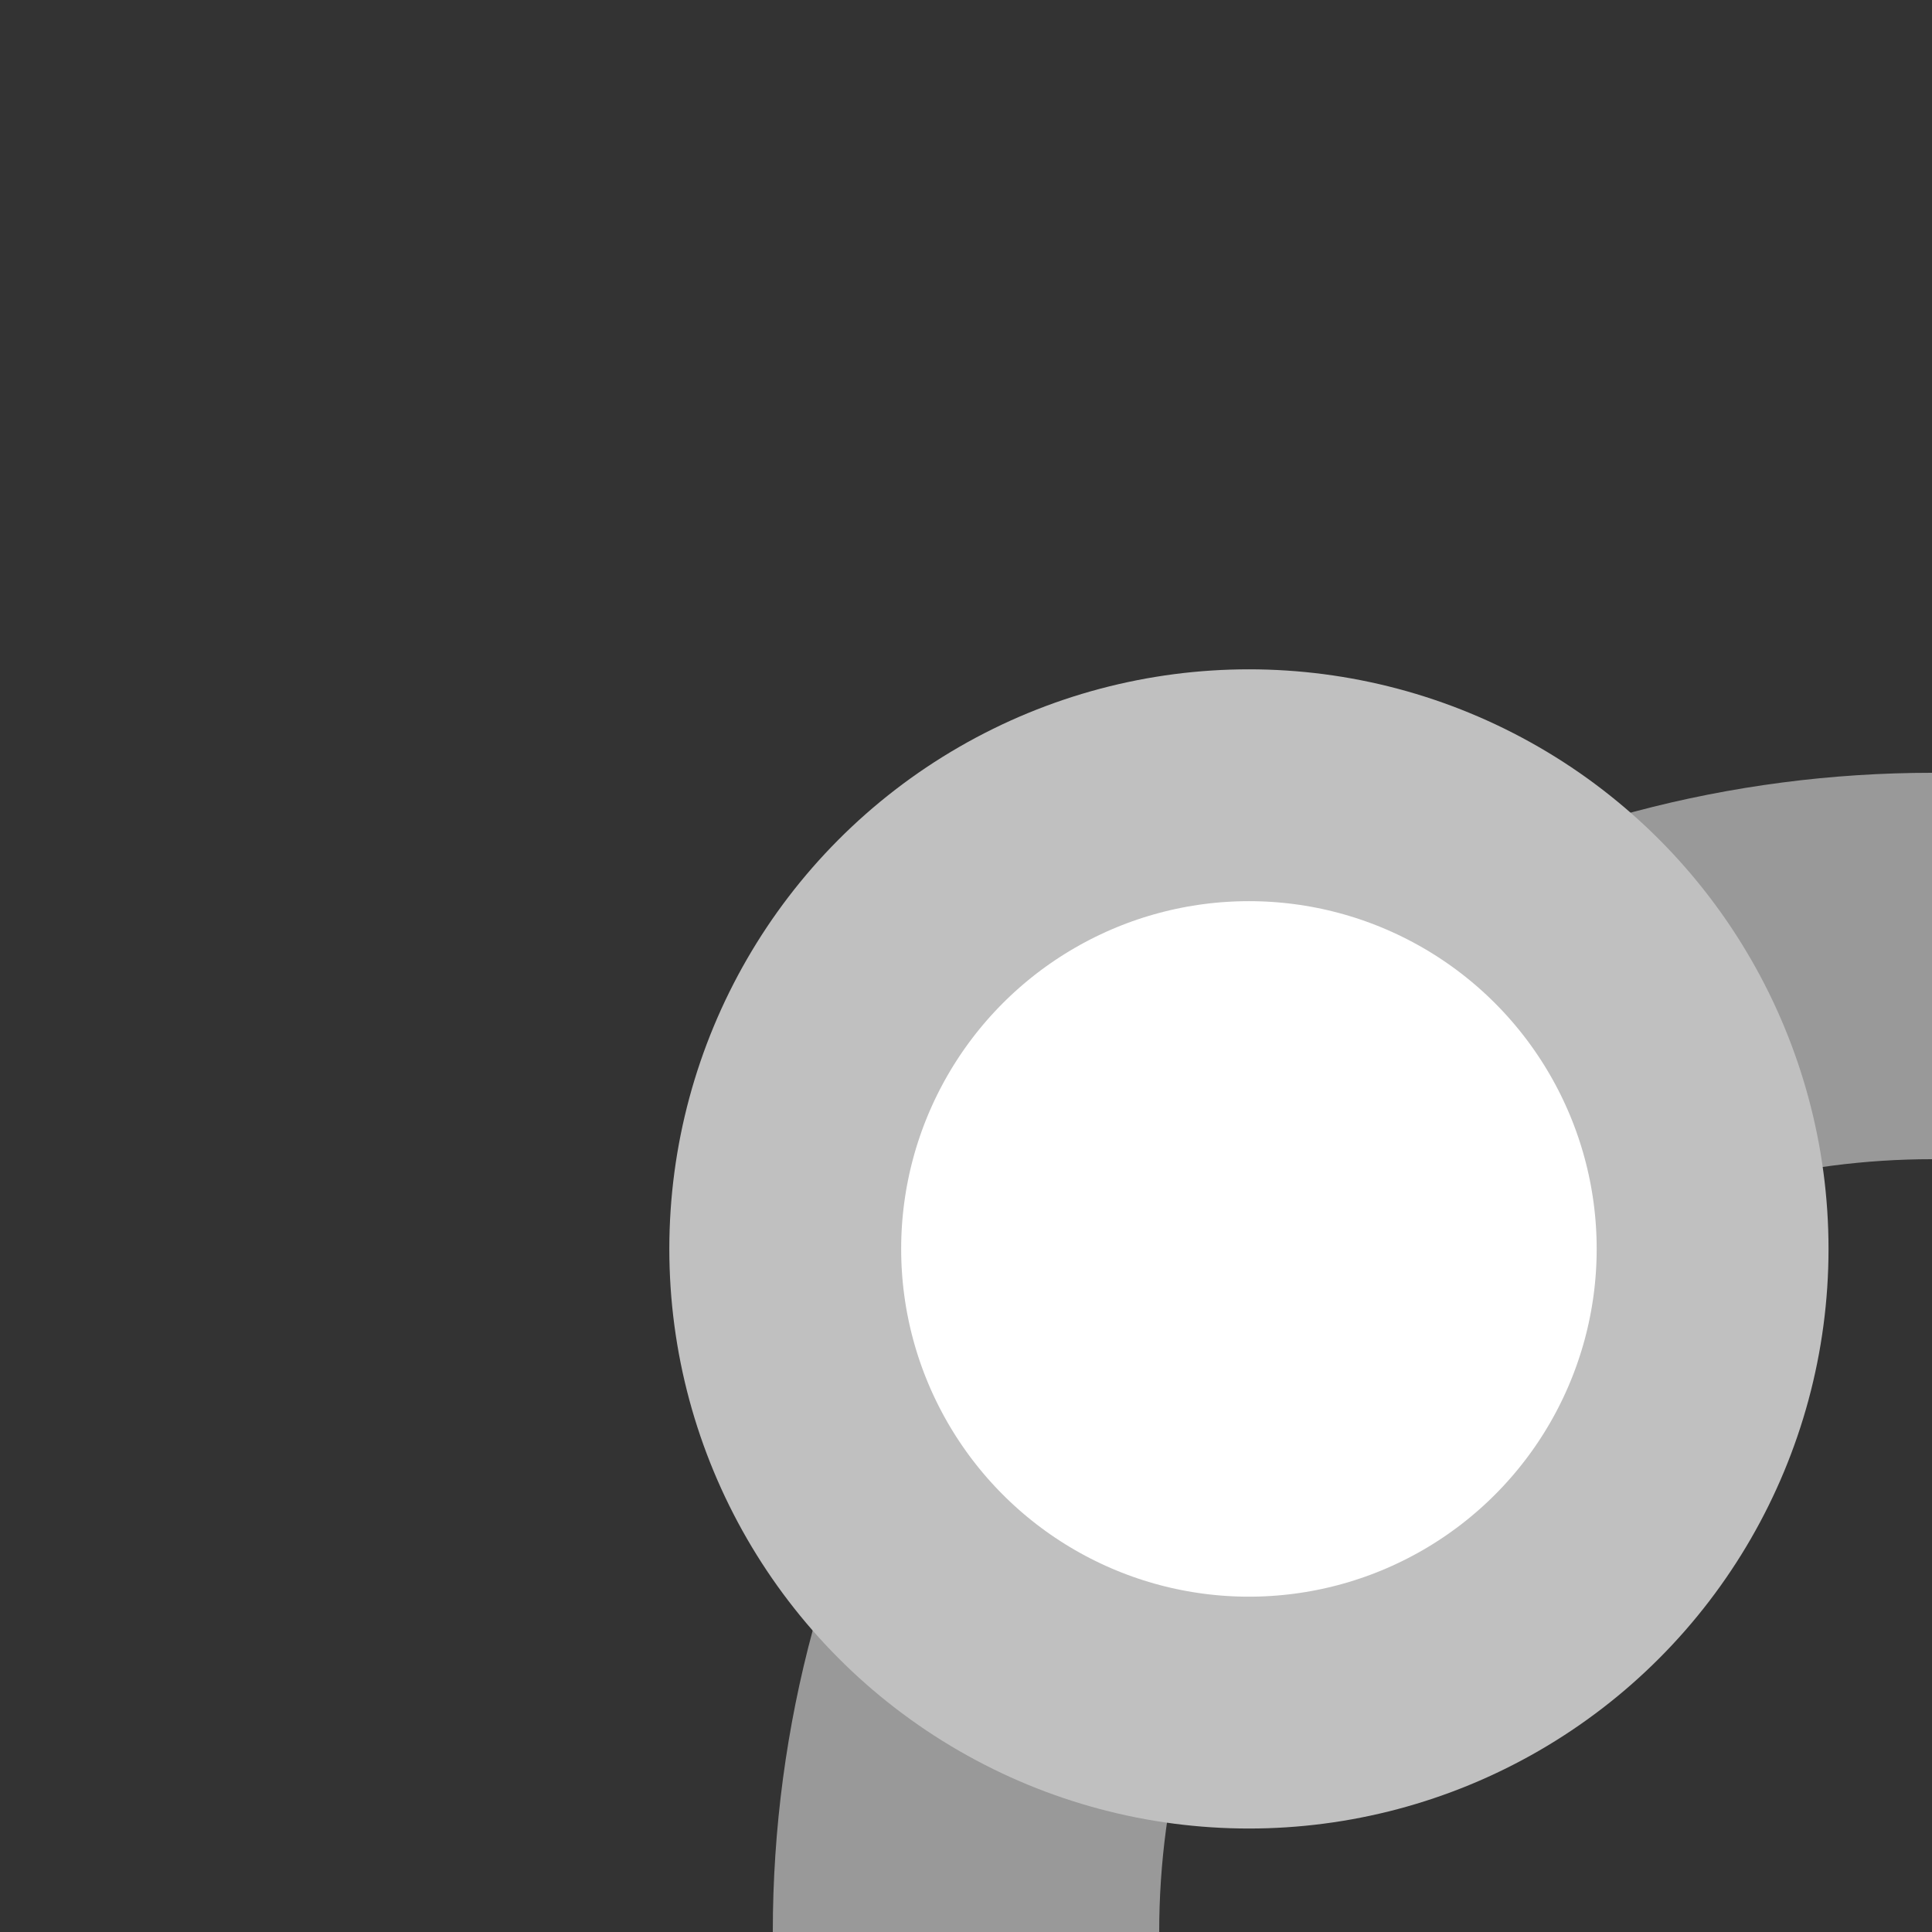 <?xml version="1.0" encoding="UTF-8"?>
<svg xmlns="http://www.w3.org/2000/svg" width="500" height="500">
 <rect width="100%" height="100%" fill="#333333" stroke="none"/>
 <title>eDST+l grey</title>
 <circle stroke="#999999" cx="500" cy="500" r="250" stroke-width="100" fill="none"/>
 <circle stroke="#C0C0C0" fill="#FFF" cx="323.22" cy="323.22" r="120" stroke-width="60"/>
</svg>